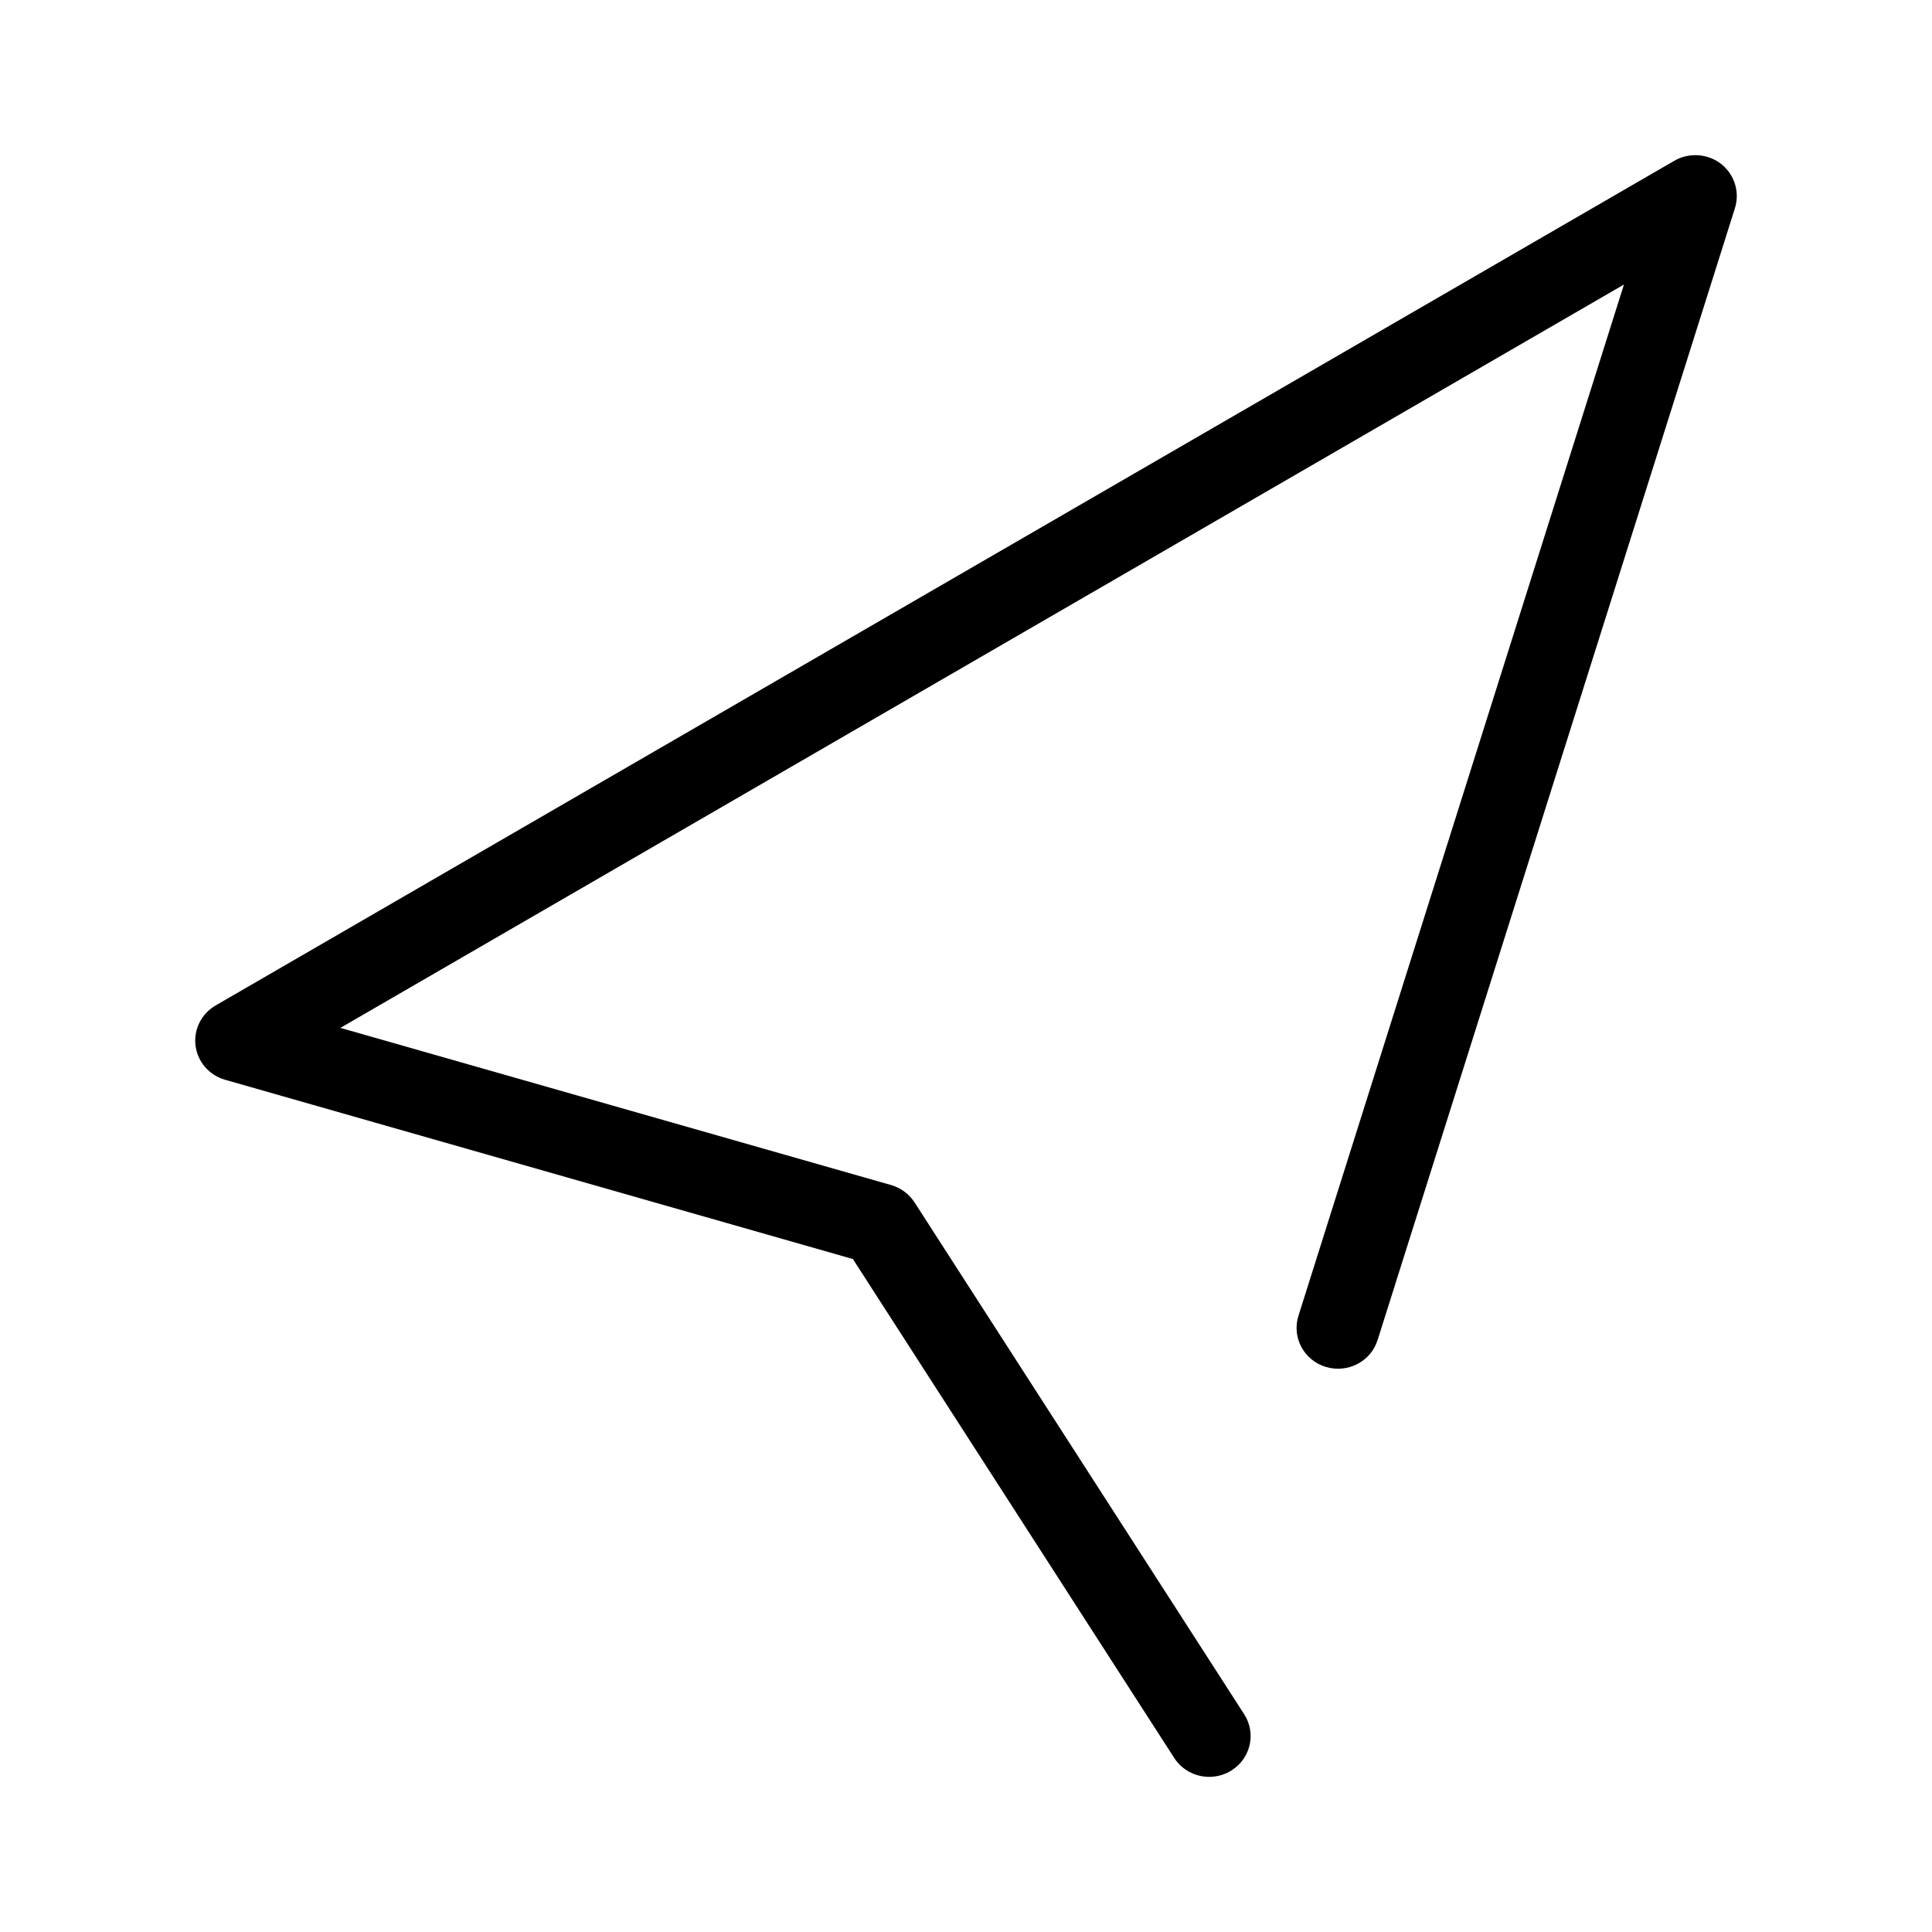 <?xml version="1.0" standalone="no"?><!DOCTYPE svg PUBLIC "-//W3C//DTD SVG 1.1//EN" "http://www.w3.org/Graphics/SVG/1.1/DTD/svg11.dtd"><svg t="1724145832097" class="icon" viewBox="0 0 1024 1024" version="1.1" xmlns="http://www.w3.org/2000/svg" p-id="6847" xmlns:xlink="http://www.w3.org/1999/xlink" width="200" height="200"><path d="M640.877 941.777c-7.211 0-14.343-3.565-18.547-10.073L452.061 667.324 119.311 572.3c-8.442-2.382-14.566-9.482-15.67-18.067-1.088-8.554 3.07-16.885 10.633-21.313L887.43 85.207c7.803-4.477 17.668-3.854 24.799 1.679 7.052 5.565 9.994 14.838 7.339 23.392L730.16 710.254c-3.613 11.401-15.861 17.764-27.533 14.215-11.544-3.533-18.004-15.622-14.438-27.021l172.539-546.638L180.421 544.799l291.866 83.303c5.117 1.455 9.53 4.733 12.424 9.162l174.73 271.32c6.507 10.105 3.437 23.44-6.796 29.836C648.983 940.674 644.906 941.777 640.877 941.777L640.877 941.777z" p-id="6848"></path></svg>